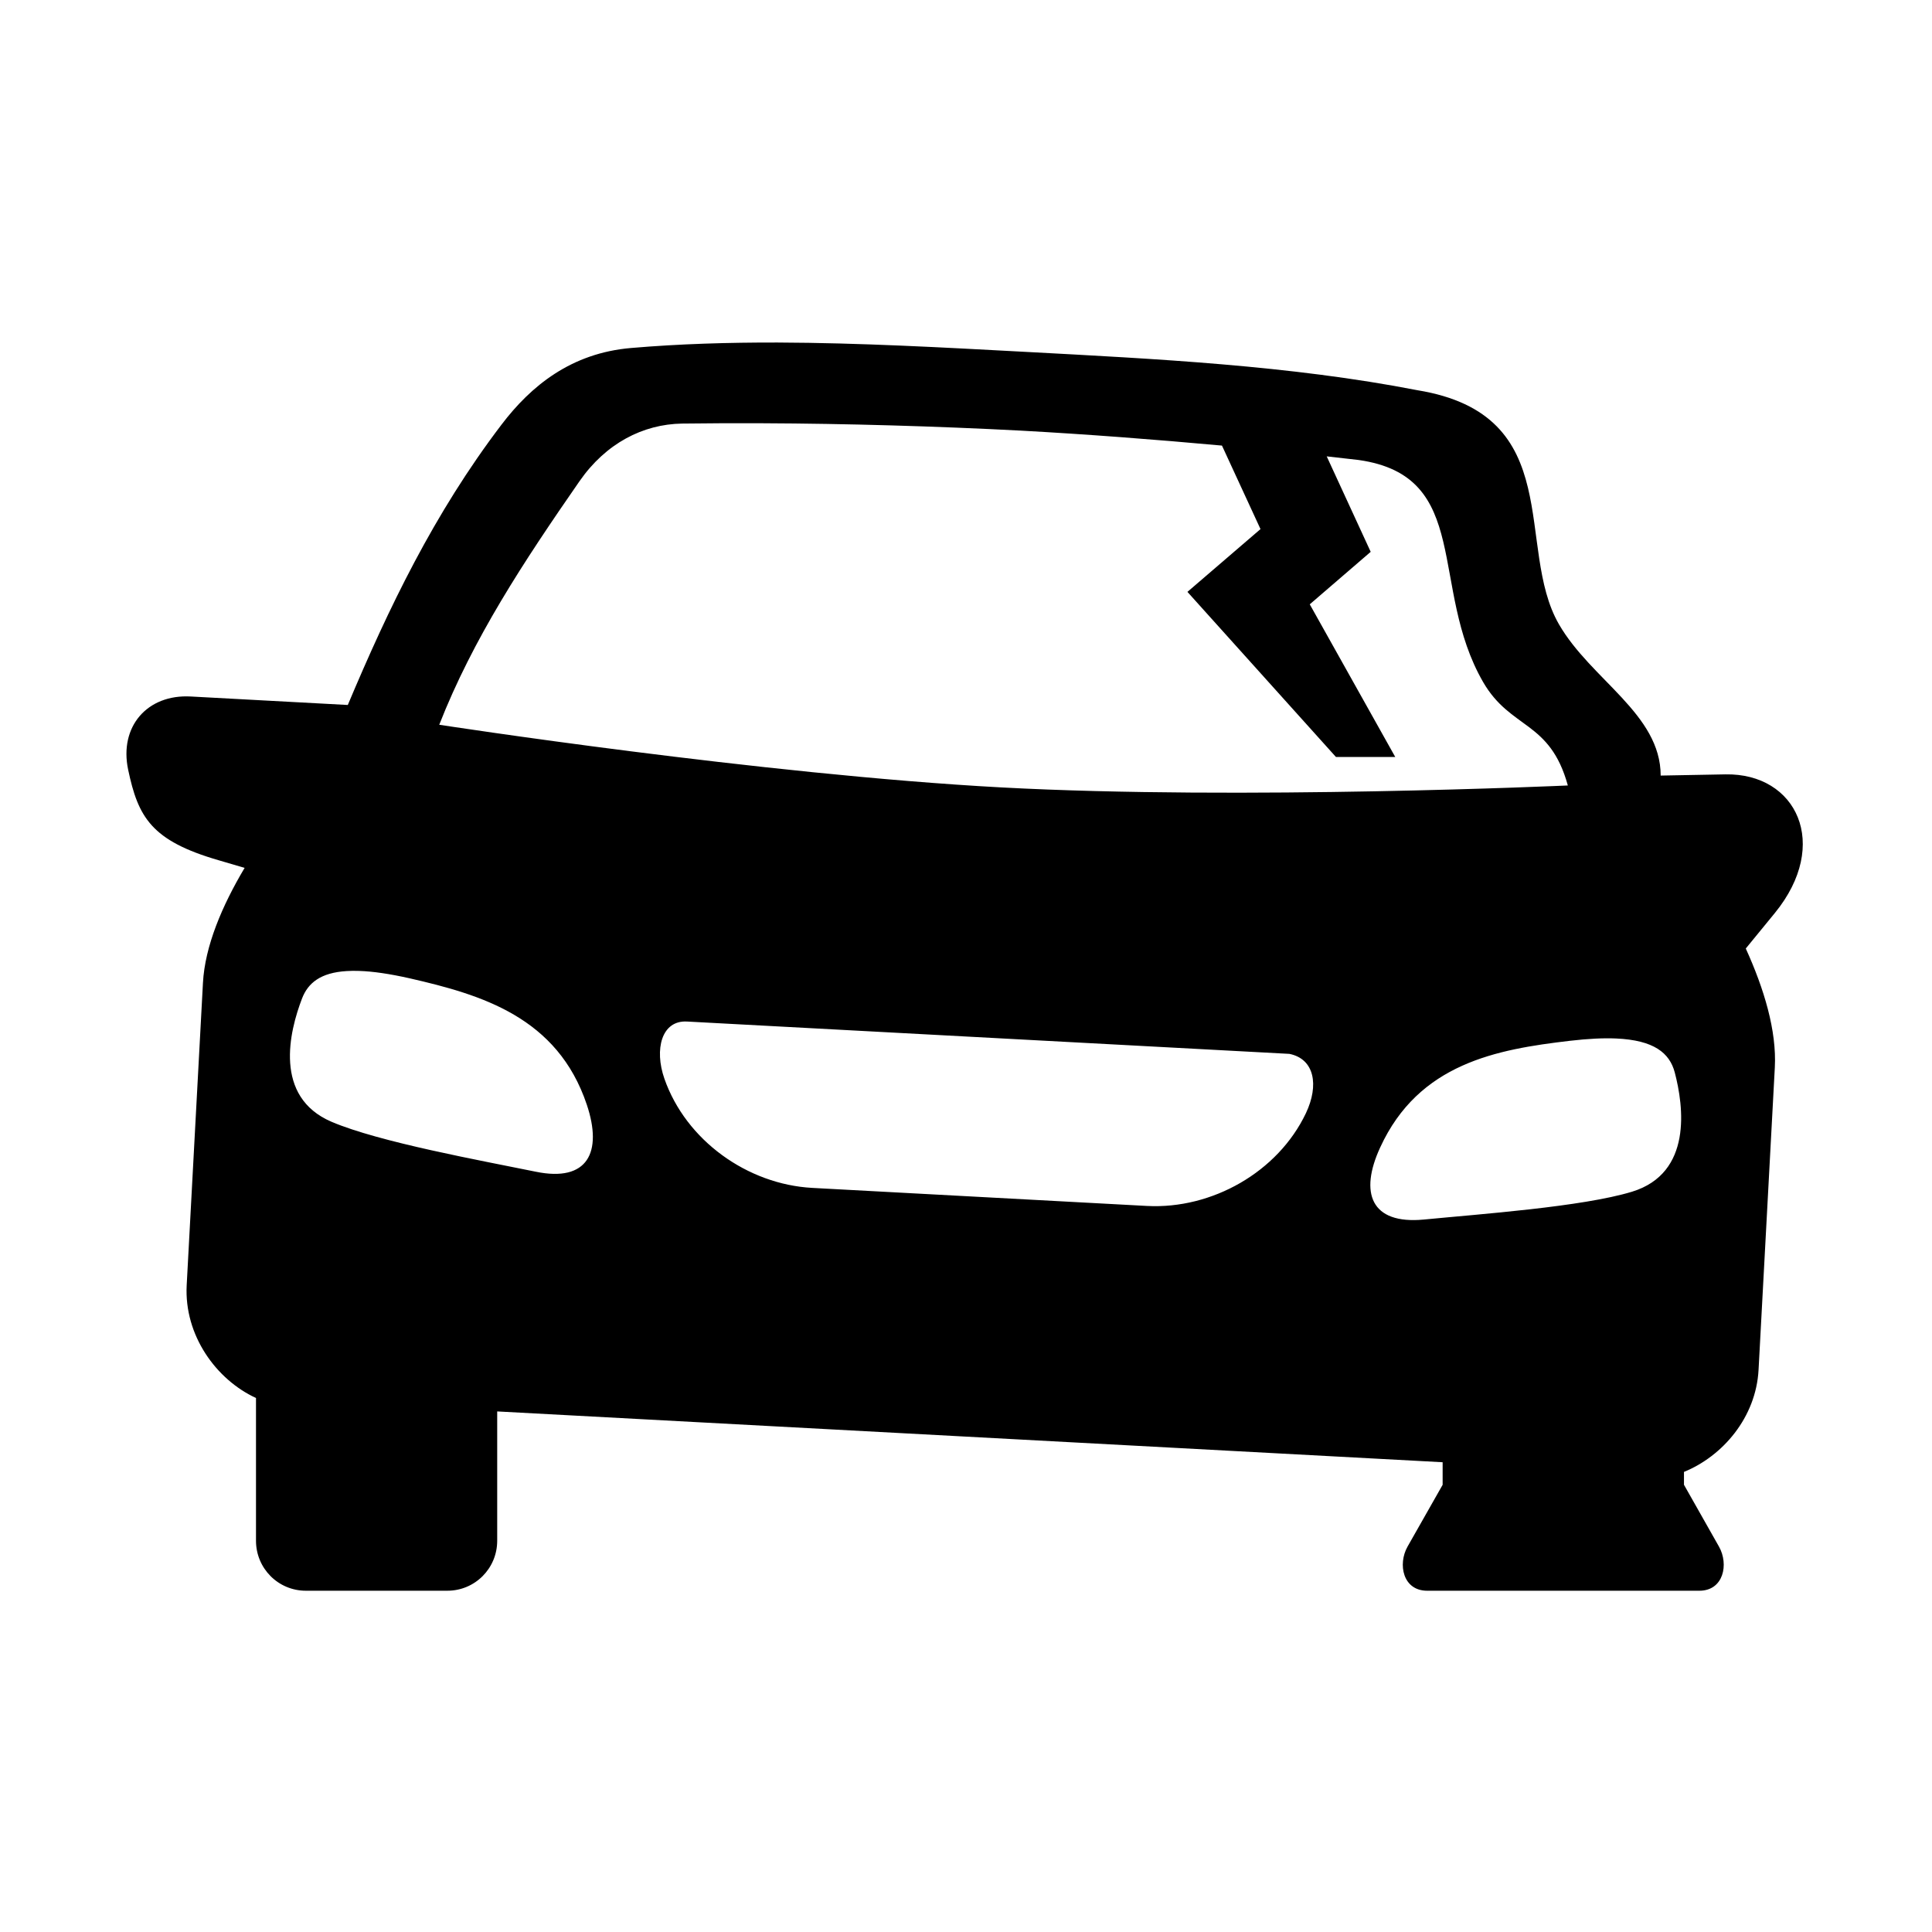 <?xml version="1.0" encoding="UTF-8"?>
<!-- Uploaded to: ICON Repo, www.svgrepo.com, Generator: ICON Repo Mixer Tools -->
<svg fill="#000000" width="800px" height="800px" version="1.1" viewBox="144 144 512 512" xmlns="http://www.w3.org/2000/svg">
 <path d="m572.25 419.21c10.117 0.438 14.203 3.875 15.566 8.949 2.383 9.039 4.746 26.73-11.312 31.656-13.176 4.023-40.539 5.949-55.18 7.379-14.051 1.34-17.113-7.086-11.566-19.094 10.223-22.309 30.918-26.008 50.254-28.273 4.84-0.566 8.887-0.762 12.238-0.617zm-246.18-4.492 159.64 8.57c6.648 1.344 7.894 8.285 4.371 15.719-7.434 15.629-24.926 25.477-42.098 24.582l-44.34-2.391-44.391-2.394c-17.176-0.934-33.477-12.59-39.184-28.953-2.707-7.758-0.762-15.508 6.004-15.133zm-86.832-13.41c3.617 0.117 8.016 0.762 13.352 1.961 18.977 4.344 39.152 10.262 46.934 33.52 4.191 12.539 0.258 20.582-13.559 17.723-14.398-2.945-41.426-7.816-54.105-13.227-15.449-6.617-11.168-23.965-7.816-32.68 1.574-4.109 4.934-6.852 11.832-7.262 1.027-0.062 2.16-0.09 3.363-0.035zm106.92-145.14c22.105 0.09 45.941 0.777 68.383 1.953 17.492 0.961 35.688 2.356 53.293 3.965l10.211 22.129-19.363 16.641 39.359 43.754h15.715l-22.656-40.457 16.148-13.91-11.656-25.301c2.801 0.32 5.738 0.645 8.453 0.961 30.285 4.289 18.512 33.754 33 58.855 7.316 12.625 17.699 10.121 22.449 27.402 0 0-86.32 3.941-150.04 0.52-63.691-3.43-149.05-16.613-149.05-16.613 8.957-22.828 22.273-43.059 37.172-64.543 6.969-10.02 16.789-15.098 27.172-15.27 6.867-0.086 14.035-0.121 21.414-0.086zm3.992-21.395c-13.086-0.027-26.086 0.352-38.91 1.449-15.859 1.344-26.535 10.031-34.367 20.355-17.875 23.496-29.941 48.68-40.703 74.25l-41.598-2.246c-11.605-0.645-19.012 8.016-16.613 19.387 2.648 12.562 6.09 18.832 24.016 24.016l6.852 2.016c-5.969 10.031-10.52 20.73-11.043 30.496l-4.309 80.105c-0.699 13.316 7.863 25.047 18.367 29.883v37.836c0 7.32 5.891 13.238 13.199 13.238h37.523c7.312 0 13.199-5.918 13.199-13.238v-34.277l250.55 13.465v5.981l-9.305 16.387c-2.625 4.664-1.227 11.684 5.195 11.684h72.152c6.414 0 7.836-7.019 5.195-11.684l-9.281-16.395v-3.41c10.234-4.164 19.09-14.402 19.766-27.055l4.309-80.105c0.527-9.77-2.856-20.902-7.695-31.543l7.731-9.445c14.805-18.164 5.738-37.051-13.121-36.707l-17.164 0.32c0-16.328-18.488-25.391-26.969-40.113-11.746-20.355 2.34-55.508-37.488-62.008-33.727-6.562-69.195-8.301-103.98-10.172-21.723-1.164-43.734-2.391-65.516-2.469z" fill-rule="evenodd"/>
</svg>